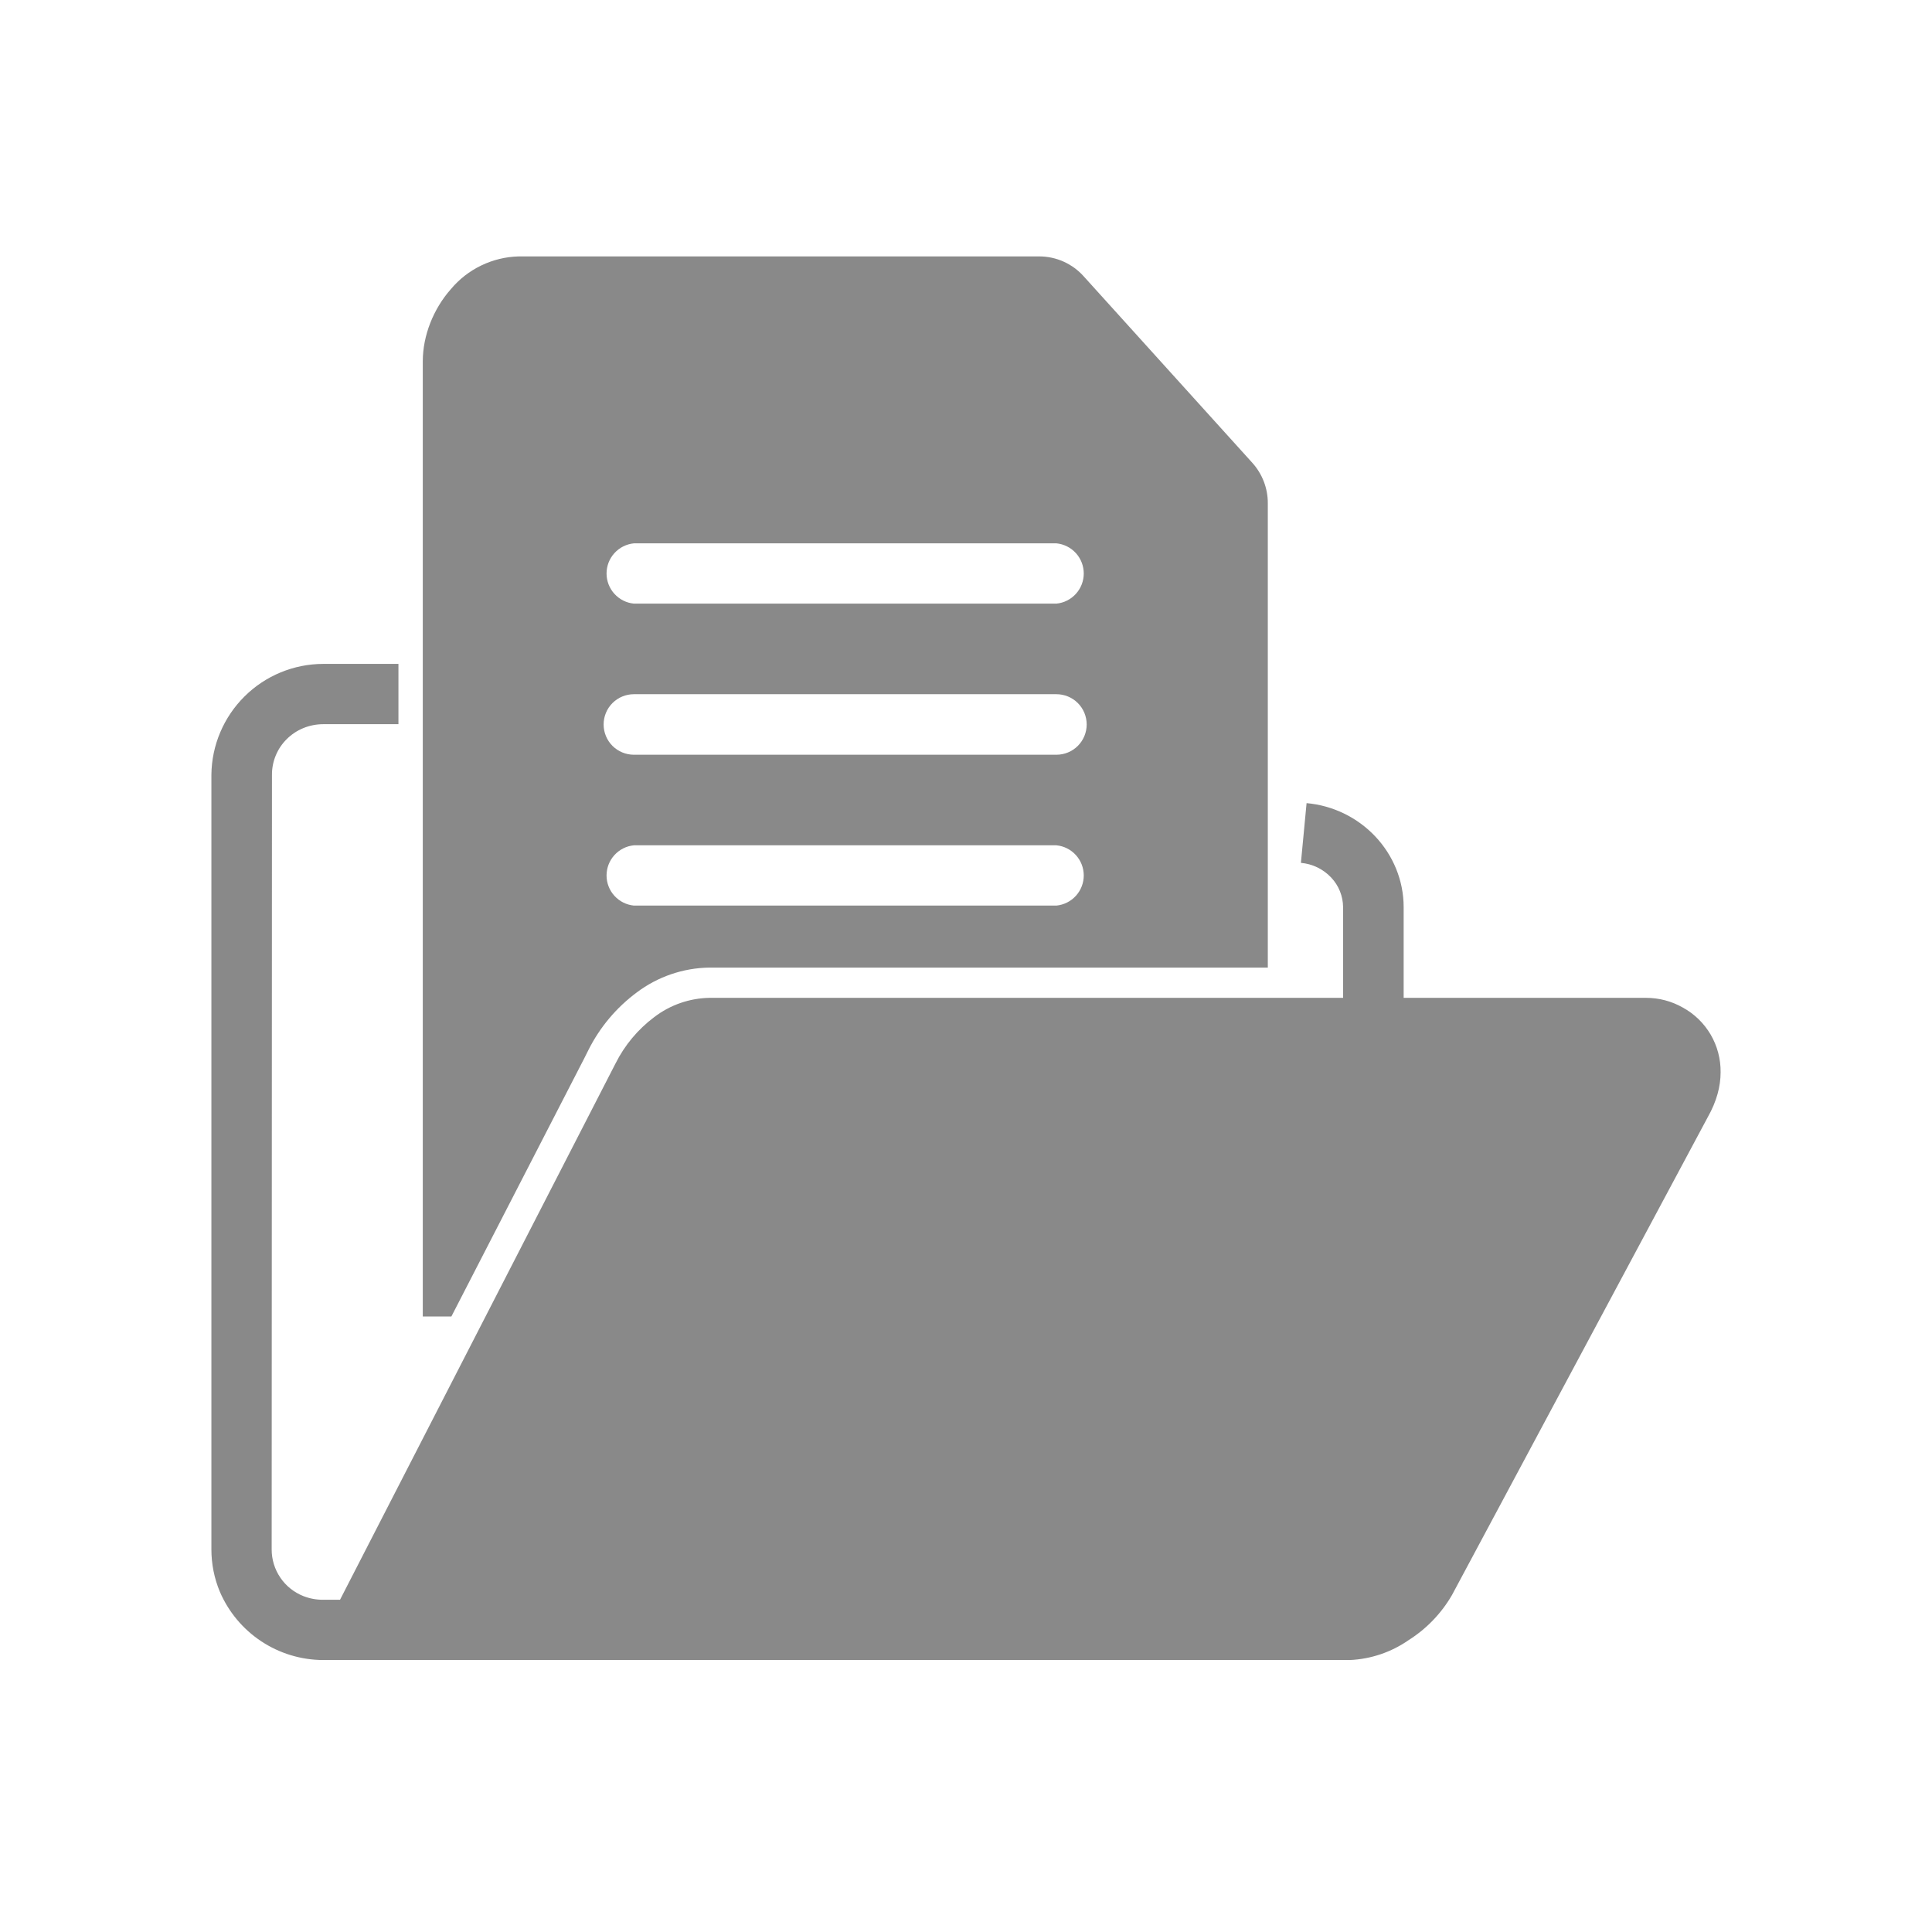 <?xml version="1.0" encoding="UTF-8"?> <svg xmlns="http://www.w3.org/2000/svg" width="60" height="60" viewBox="0 0 60 60" fill="none"><g clip-path="url(#clip0_90_85)"><path d="M13.13 40.885V11.223C13.13 10.415 13.464 9.589 14 8.982C14.259 8.672 14.581 8.42 14.945 8.245C15.309 8.069 15.706 7.973 16.11 7.963H32.281C32.539 7.964 32.795 8.019 33.031 8.125C33.267 8.231 33.479 8.385 33.652 8.578L38.881 14.361C39.198 14.706 39.374 15.158 39.373 15.626V30.049H22.033C21.217 30.06 20.426 30.331 19.774 30.822C19.145 31.289 18.633 31.897 18.28 32.597L18.148 32.861L14.018 40.885H13.13ZM19.686 16.874C19.454 16.897 19.238 17.005 19.081 17.178C18.924 17.351 18.837 17.577 18.837 17.81C18.837 18.044 18.924 18.269 19.081 18.442C19.238 18.615 19.454 18.724 19.686 18.746H32.808C33.041 18.724 33.256 18.615 33.413 18.442C33.57 18.269 33.657 18.044 33.657 17.81C33.657 17.577 33.57 17.351 33.413 17.178C33.256 17.005 33.041 16.897 32.808 16.874H19.686ZM19.686 21.559C19.437 21.559 19.198 21.658 19.021 21.834C18.845 22.01 18.746 22.25 18.746 22.499C18.746 22.748 18.845 22.988 19.021 23.164C19.198 23.34 19.437 23.439 19.686 23.439H32.808C33.057 23.439 33.297 23.34 33.473 23.164C33.649 22.988 33.748 22.748 33.748 22.499C33.748 22.25 33.649 22.01 33.473 21.834C33.297 21.658 33.057 21.559 32.808 21.559H19.686ZM19.686 26.252C19.454 26.274 19.238 26.383 19.081 26.556C18.924 26.729 18.837 26.954 18.837 27.188C18.837 27.422 18.924 27.647 19.081 27.82C19.238 27.993 19.454 28.101 19.686 28.124H32.808C33.041 28.101 33.256 27.993 33.413 27.82C33.57 27.647 33.657 27.422 33.657 27.188C33.657 26.954 33.57 26.729 33.413 26.556C33.256 26.383 33.041 26.274 32.808 26.252H19.686Z" fill="#898989"></path><path d="M10.555 49.691L19.115 33.028C19.399 32.46 19.811 31.967 20.319 31.586C20.812 31.209 21.413 31 22.033 30.989H41.711V28.176C41.709 27.833 41.577 27.503 41.342 27.254C41.095 26.991 40.76 26.828 40.401 26.797L40.577 24.942C41.392 25.015 42.152 25.384 42.713 25.979C43.258 26.559 43.592 27.333 43.592 28.176V30.989H51.115C51.528 30.989 51.914 31.094 52.257 31.288C52.618 31.484 52.918 31.776 53.126 32.13C53.333 32.485 53.44 32.889 53.435 33.3C53.435 33.74 53.312 34.205 53.039 34.689L45.094 49.533C44.764 50.104 44.299 50.587 43.741 50.939C43.205 51.311 42.574 51.524 41.922 51.554H10.037C9.354 51.552 8.686 51.35 8.117 50.974C7.547 50.598 7.099 50.063 6.829 49.436C6.654 49.019 6.565 48.57 6.565 48.118V24.063C6.574 23.148 6.944 22.273 7.594 21.628C8.243 20.983 9.121 20.62 10.037 20.618H12.374V22.49H10.045C9.597 22.49 9.193 22.666 8.903 22.956C8.757 23.101 8.641 23.273 8.563 23.464C8.484 23.654 8.445 23.858 8.446 24.063L8.437 48.118C8.436 48.43 8.53 48.736 8.706 48.995C8.881 49.253 9.131 49.453 9.421 49.568C9.617 49.645 9.826 49.684 10.037 49.682H10.564L10.555 49.691Z" fill="#898989"></path></g><defs><clipPath id="clip0_90_85"><rect width="60" height="60" fill="white"></rect></clipPath></defs></svg> 